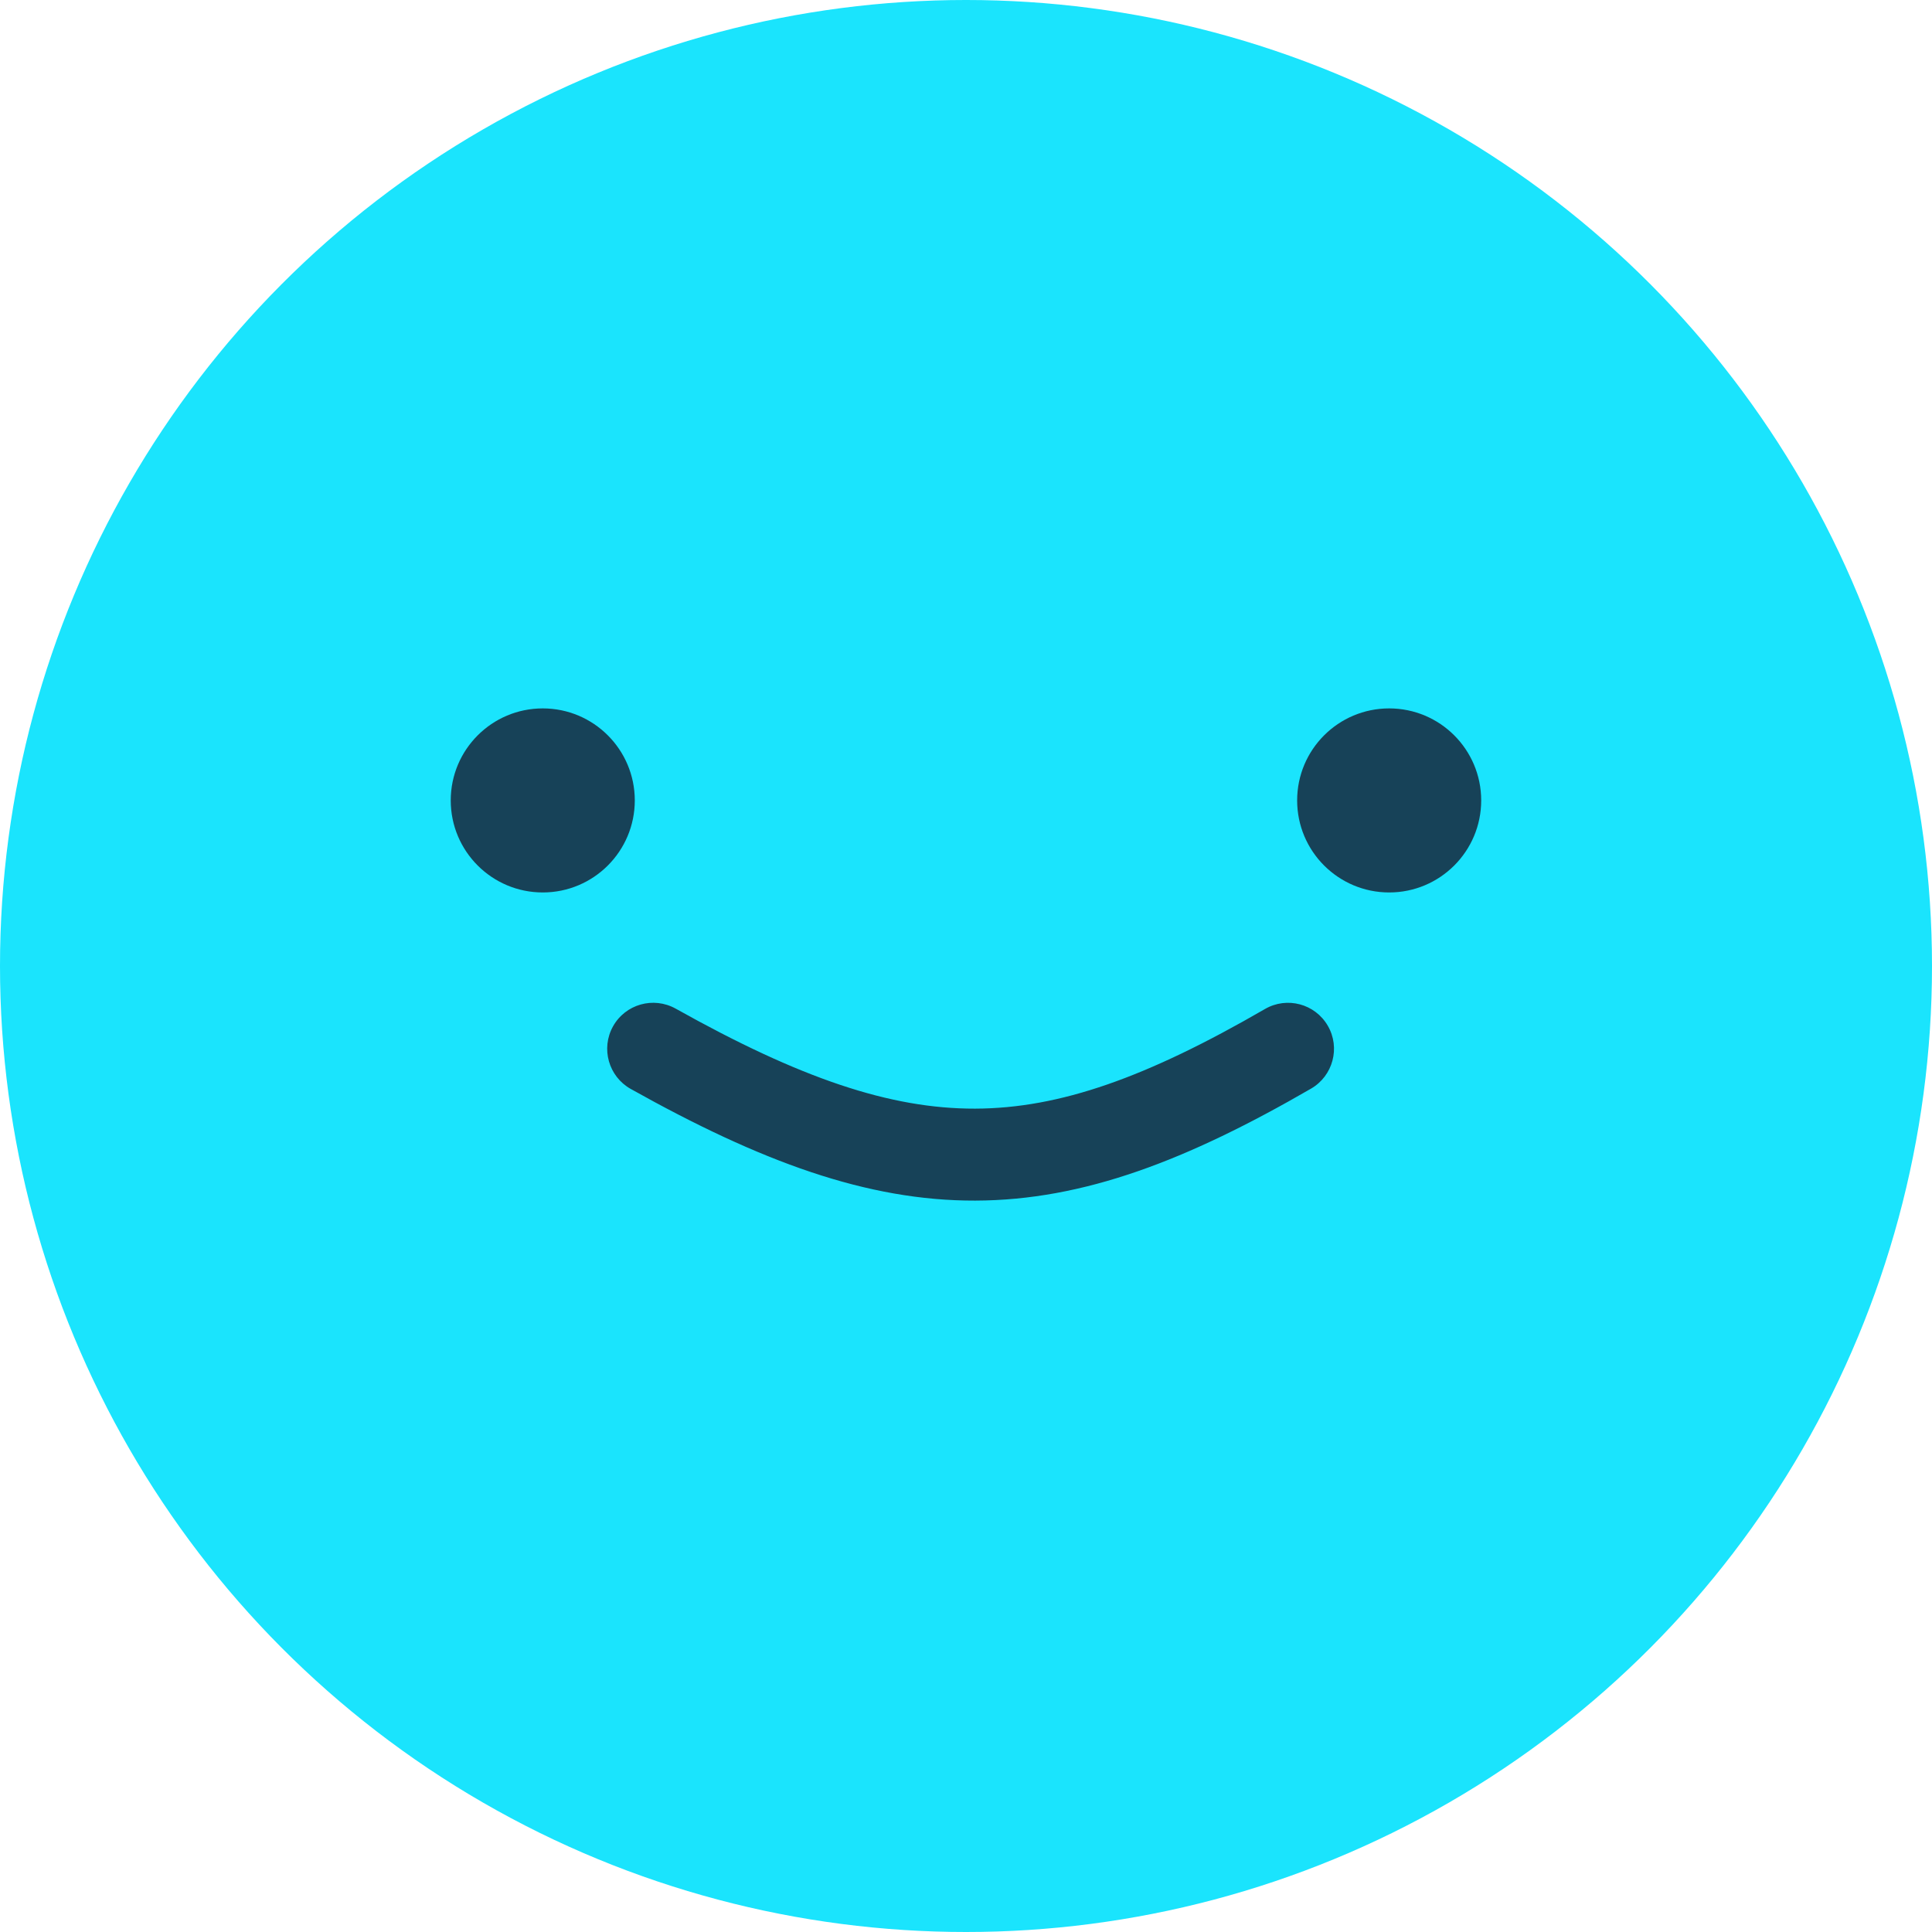 <svg width="30" height="30" viewBox="0 0 30 30" fill="none" xmlns="http://www.w3.org/2000/svg">
<circle cx="15" cy="15" r="15" fill="#1AE4FD"/>
<circle cx="1.429" cy="1.429" r="1.429" transform="matrix(-1 0 0 1 9.857 11)" fill="#174258"/>
<circle cx="1.429" cy="1.429" r="1.429" transform="matrix(-1 0 0 1 23 11)" fill="#174258"/>
<path fill-rule="evenodd" clip-rule="evenodd" d="M9.519 15.937C9.712 15.592 10.147 15.47 10.492 15.662C12.424 16.744 13.821 17.218 15.141 17.215C16.458 17.211 17.806 16.731 19.642 15.668C19.983 15.47 20.42 15.586 20.618 15.928C20.816 16.269 20.699 16.706 20.358 16.904C18.44 18.014 16.832 18.638 15.145 18.643C13.461 18.648 11.806 18.035 9.794 16.909C9.45 16.716 9.327 16.281 9.519 15.937Z" fill="#174258"/>
</svg>
